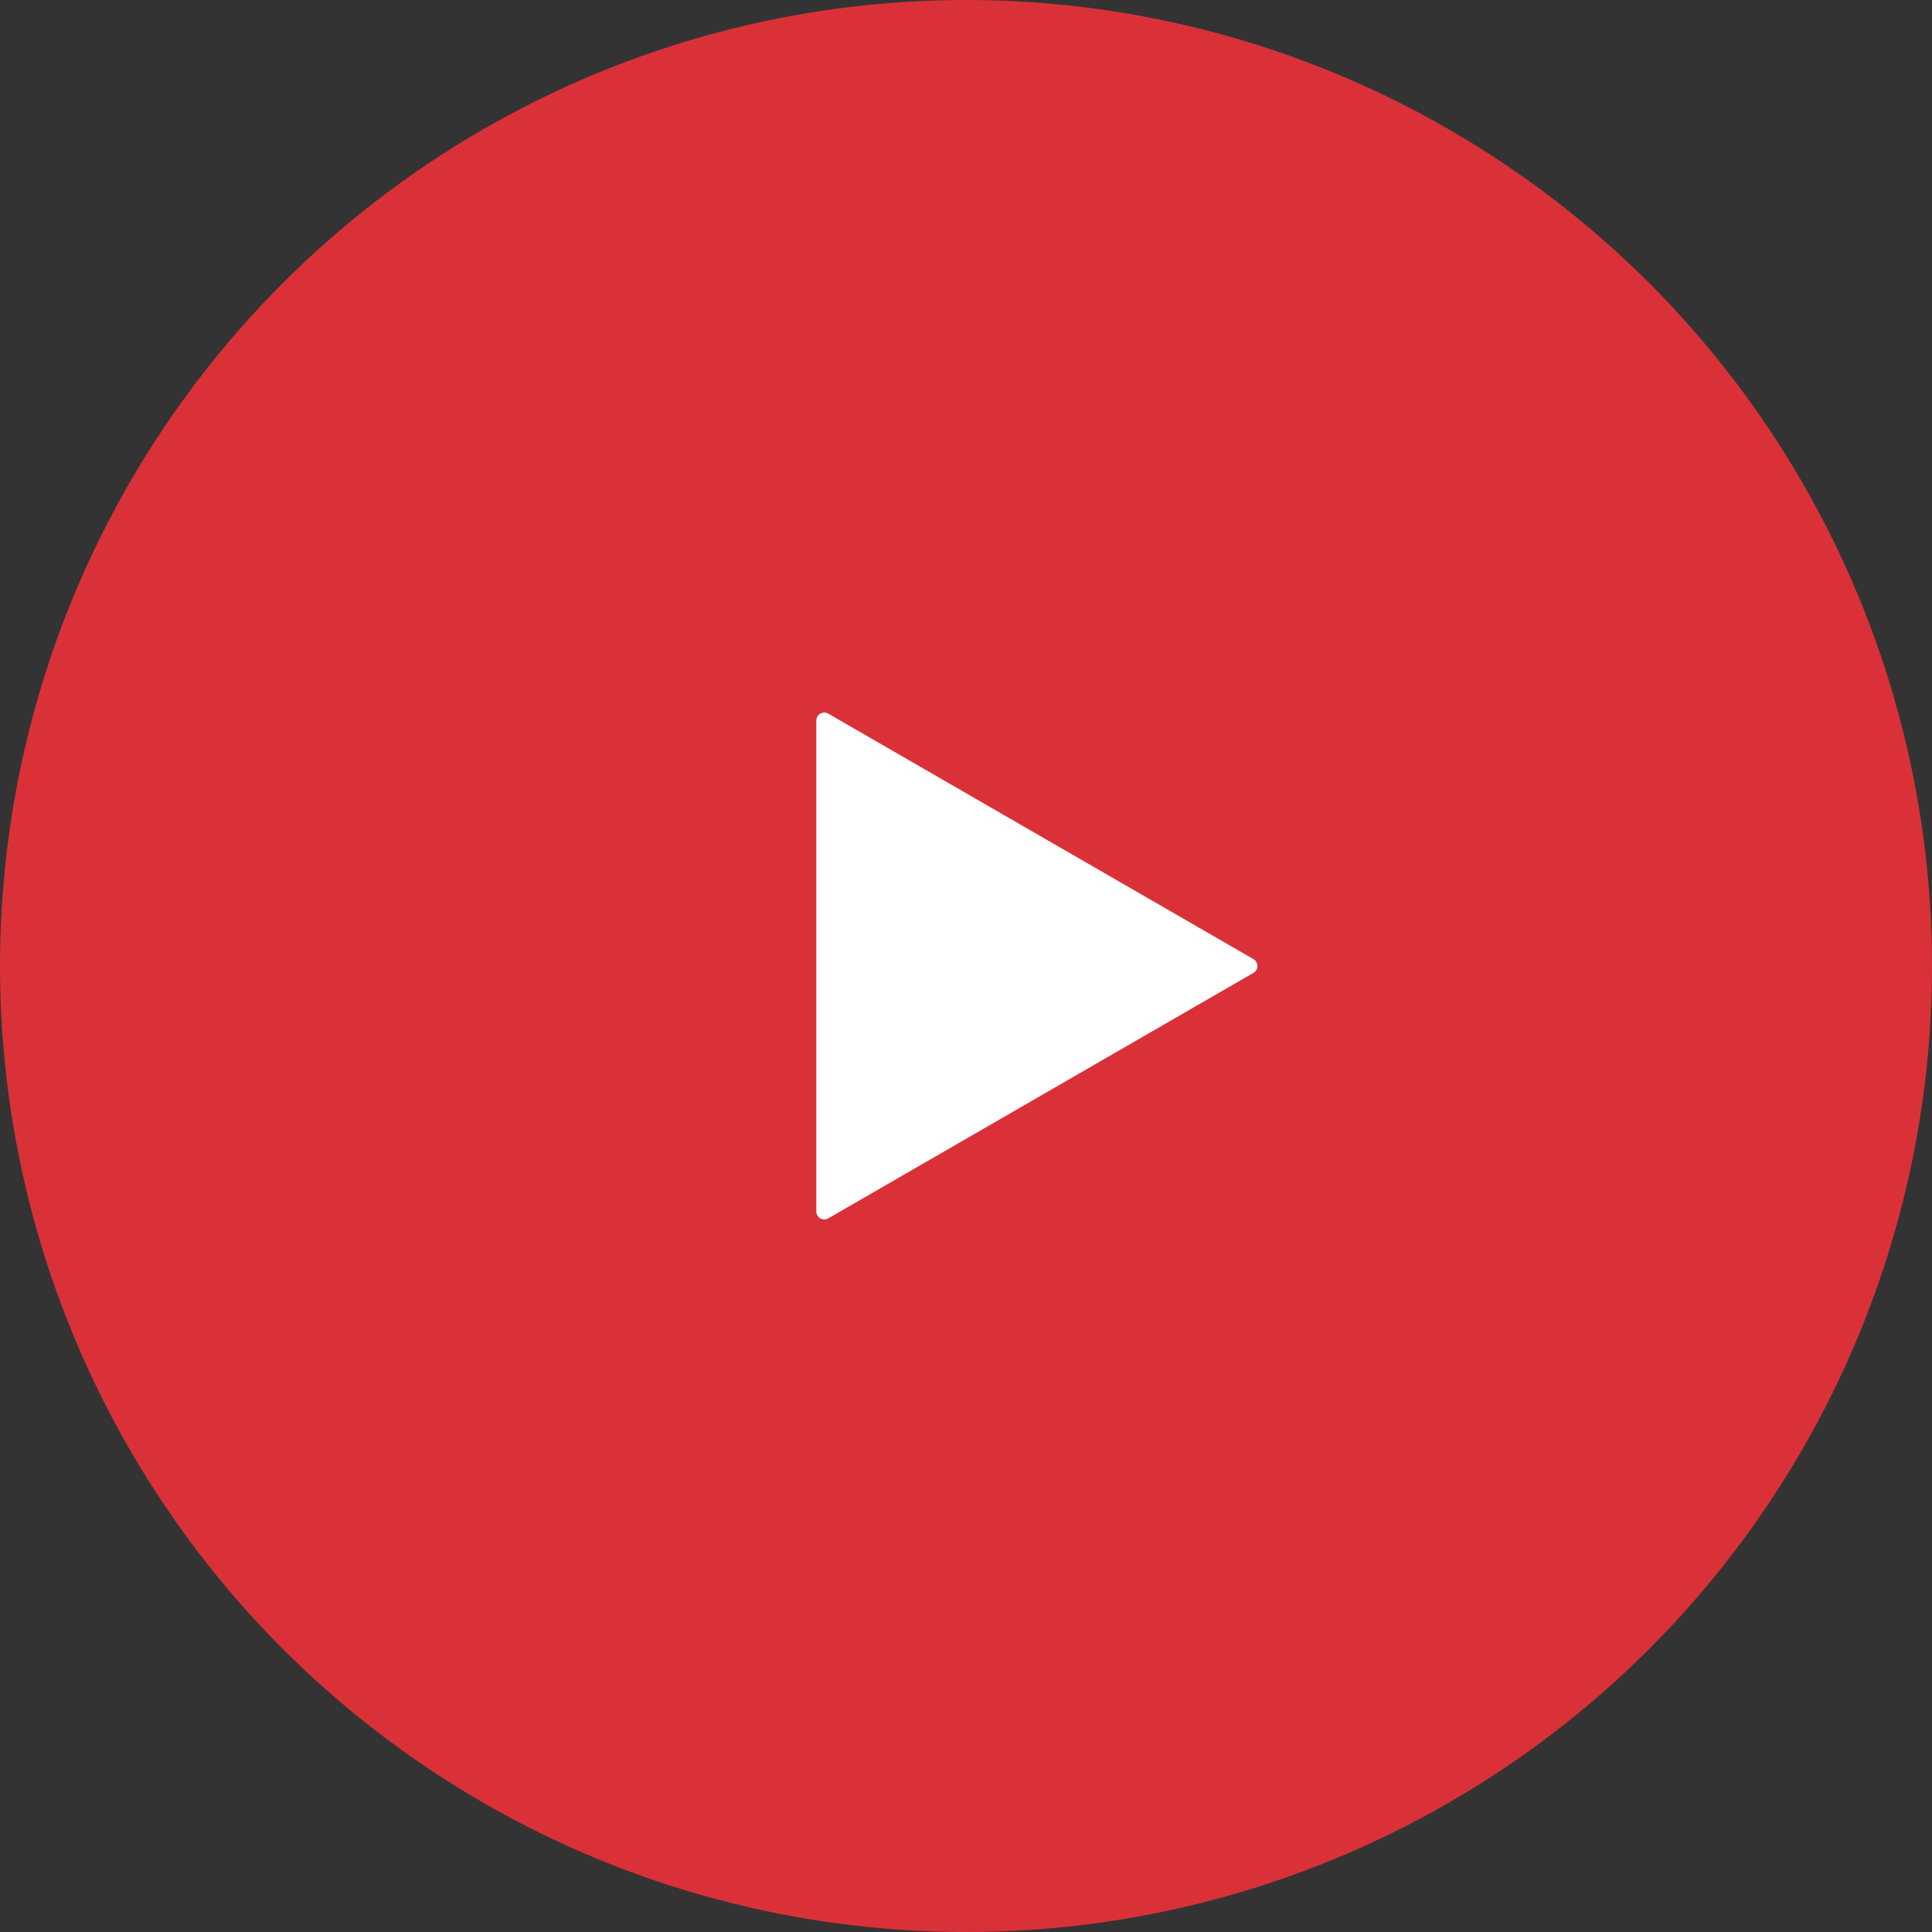 <?xml version="1.0" encoding="UTF-8"?> <svg xmlns="http://www.w3.org/2000/svg" width="484" height="484" viewBox="0 0 484 484" fill="none"><rect x="0" y="0" width="484" height="484" fill="#333333" stroke="none"/><circle cx="242" cy="242" r="242" fill="#DA3138"></circle><path d="M314 240.268C315.333 241.038 315.333 242.962 314 243.732L207.5 305.22C206.167 305.99 204.5 305.027 204.5 303.488L204.5 180.512C204.5 178.973 206.167 178.01 207.5 178.78L314 240.268Z" fill="white"></path></svg> 